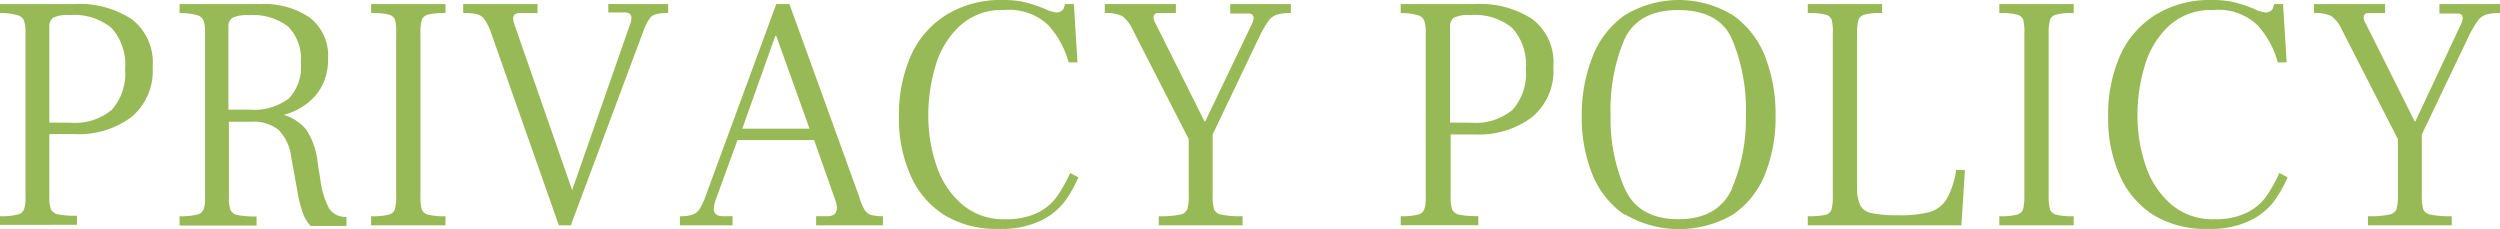 <svg xmlns="http://www.w3.org/2000/svg" width="208.82" height="19.15" viewBox="0 0 208.82 19.15"><defs><style>.cls-1{fill:#98ba56;}</style></defs><title>privacypolicy</title><g id="レイヤー_2" data-name="レイヤー 2"><g id="コンテンツ"><path class="cls-1" d="M0,18.06a5.32,5.32,0,0,0,1.42-.13A.74.74,0,0,0,2,17.5a2.75,2.75,0,0,0,.13-1V2.69a2.82,2.82,0,0,0-.14-1,.82.82,0,0,0-.56-.43A5.16,5.16,0,0,0,0,1.09V.34H6.18A8,8,0,0,1,11,1.6a4.55,4.55,0,0,1,1.75,4,5,5,0,0,1-1.8,4.2A7.38,7.38,0,0,1,6.18,11.2H4.12v5.29a2.82,2.82,0,0,0,.14,1,.83.83,0,0,0,.61.42,7.9,7.9,0,0,0,1.56.11v.76H0Zm5.88-7.81A4.83,4.83,0,0,0,9.33,9.18a4.54,4.54,0,0,0,1.12-3.41A4.57,4.57,0,0,0,9.32,2.34,4.9,4.9,0,0,0,5.83,1.26a2.76,2.76,0,0,0-1.39.22.88.88,0,0,0-.32.76v8Z"/><path class="cls-1" d="M15,18.06a5.32,5.32,0,0,0,1.42-.13A.74.74,0,0,0,17,17.5a2.75,2.75,0,0,0,.13-1V2.69a2.82,2.82,0,0,0-.14-1,.82.82,0,0,0-.56-.43A5.16,5.16,0,0,0,15,1.09V.34h6.73a6.78,6.78,0,0,1,4.14,1.13A4,4,0,0,1,27.4,4.93a4.61,4.61,0,0,1-1,3,5.25,5.25,0,0,1-2.7,1.66v0a3.91,3.91,0,0,1,1.89,1.25,6.09,6.09,0,0,1,.94,2.73L26.76,15a6.88,6.88,0,0,0,.73,2.41,1.6,1.6,0,0,0,1.45.7v.76h-3a3.51,3.51,0,0,1-.62-1,10.06,10.06,0,0,1-.42-1.57l-.58-3.19a3.89,3.89,0,0,0-1.06-2.27,3.4,3.4,0,0,0-2.32-.67H19.12v6.38a2.82,2.82,0,0,0,.14,1,.83.83,0,0,0,.61.42,7.9,7.9,0,0,0,1.56.11v.76H15Zm5.88-8.9a4.8,4.8,0,0,0,3.25-.94,3.85,3.85,0,0,0,1-3,3.87,3.87,0,0,0-1.06-3,4.81,4.81,0,0,0-3.28-.95,2.79,2.79,0,0,0-1.38.22.86.86,0,0,0-.33.76V9.16Z"/><path class="cls-1" d="M31,18.06a5.42,5.42,0,0,0,1.46-.13.72.72,0,0,0,.52-.44,4.35,4.35,0,0,0,.11-1.17V2.83A4.21,4.21,0,0,0,33,1.67a.71.71,0,0,0-.52-.45A5.42,5.42,0,0,0,31,1.09V.34h6.21v.75a5.47,5.47,0,0,0-1.46.13.73.73,0,0,0-.52.45,4.21,4.21,0,0,0-.11,1.16V16.32a4.35,4.35,0,0,0,.11,1.17.74.74,0,0,0,.52.44,5.47,5.47,0,0,0,1.46.13v.76H31Z"/><path class="cls-1" d="M41,2.69a4.78,4.78,0,0,0-.53-1.07,1.11,1.11,0,0,0-.63-.43,4.7,4.7,0,0,0-1.15-.1V.34h6.21v.75H43.49A.81.81,0,0,0,43,1.2a.42.42,0,0,0-.13.34,1.43,1.43,0,0,0,.11.53l4.81,13.81,0,0,4.89-14a2.17,2.17,0,0,0,.06-.39.43.43,0,0,0-.14-.34.82.82,0,0,0-.49-.11h-1.3V.34h5v.75a3.9,3.9,0,0,0-1,.09,1,1,0,0,0-.55.37,4.2,4.2,0,0,0-.48.94l-6.1,16.33h-1Z"/><path class="cls-1" d="M72.2,17.5a1,1,0,0,0,.55.45,3.72,3.72,0,0,0,1,.11v.76H68.17v-.76h.91c.55,0,.82-.22.82-.67a1.69,1.69,0,0,0-.11-.62L68,11.7H61.6l-1.87,5.13a3.48,3.48,0,0,0-.11.59c0,.43.26.64.77.64h.8v.76h-4.4v-.76a3.15,3.15,0,0,0,1.1-.15,1.2,1.2,0,0,0,.59-.52A6.92,6.92,0,0,0,59,16.21L64.84.34h1.1l5.83,16.1A4.82,4.82,0,0,0,72.2,17.5Zm-4.58-6.75L64.84,3h-.08L62,10.75Z"/><path class="cls-1" d="M78.94,18a7.37,7.37,0,0,1-2.85-3.28,11.45,11.45,0,0,1-1-4.91,12.24,12.24,0,0,1,1-5.18,7.72,7.72,0,0,1,3-3.42A8.63,8.63,0,0,1,83.71,0a7.9,7.9,0,0,1,2,.21,11.67,11.67,0,0,1,1.6.55,2.79,2.79,0,0,0,.93.28.66.66,0,0,0,.41-.12.47.47,0,0,0,.22-.28l.09-.3h.74L90,5.21h-.74a7.59,7.59,0,0,0-1.69-3.1A4.75,4.75,0,0,0,83.85.84,5.12,5.12,0,0,0,80.13,2.2a7.4,7.4,0,0,0-2,3.34,14.34,14.34,0,0,0-.59,4.06,12.8,12.8,0,0,0,.69,4.25,7.24,7.24,0,0,0,2.13,3.22A5.31,5.31,0,0,0,84,18.31a5.88,5.88,0,0,0,2.64-.53,4.33,4.33,0,0,0,1.62-1.33,12.1,12.1,0,0,0,1.13-2l.69.36a10.52,10.52,0,0,1-1.21,2.1,5.54,5.54,0,0,1-2,1.55,7.64,7.64,0,0,1-3.41.66A8.41,8.41,0,0,1,78.94,18Z"/><path class="cls-1" d="M107.82.34v.75a3.83,3.83,0,0,0-1.19.14,1.49,1.49,0,0,0-.63.45,9.7,9.7,0,0,0-.71,1.18l-4,8.37v5.09a3.88,3.88,0,0,0,.12,1.17.81.81,0,0,0,.63.44,7.82,7.82,0,0,0,1.75.13v.76h-7v-.76a7.82,7.82,0,0,0,1.75-.13.82.82,0,0,0,.63-.44,3.88,3.88,0,0,0,.12-1.17v-4.7l-4.7-9.18a2.76,2.76,0,0,0-.86-1.1,3.16,3.16,0,0,0-1.45-.25V.34h5.94v.75H96.77q-.42,0-.42.39a1.07,1.07,0,0,0,.14.42l4.12,8.24h.06L104.57,2a1.52,1.52,0,0,0,.14-.48c0-.26-.15-.39-.44-.39h-1.51V.34Z"/><path class="cls-1" d="M117,18.06a5.32,5.32,0,0,0,1.42-.13.74.74,0,0,0,.54-.43,2.75,2.75,0,0,0,.13-1V2.69a2.82,2.82,0,0,0-.14-1,.82.82,0,0,0-.56-.43A5.16,5.16,0,0,0,117,1.09V.34h6.18A8,8,0,0,1,128,1.6a4.55,4.55,0,0,1,1.75,4,5,5,0,0,1-1.8,4.2,7.38,7.38,0,0,1-4.72,1.43h-2.06v5.29a2.82,2.82,0,0,0,.14,1,.83.83,0,0,0,.61.42,7.9,7.9,0,0,0,1.56.11v.76H117Zm5.88-7.81a4.83,4.83,0,0,0,3.45-1.07,4.54,4.54,0,0,0,1.12-3.41,4.57,4.57,0,0,0-1.13-3.43,4.9,4.9,0,0,0-3.49-1.08,2.76,2.76,0,0,0-1.39.22.88.88,0,0,0-.32.76v8Z"/><path class="cls-1" d="M135.67,17.92A7.42,7.42,0,0,1,133,14.55a12.73,12.73,0,0,1-.88-4.89A13.24,13.24,0,0,1,133,4.79a7.59,7.59,0,0,1,2.67-3.49,8.65,8.65,0,0,1,9.12,0,7.59,7.59,0,0,1,2.67,3.49,13.24,13.24,0,0,1,.85,4.87,12.73,12.73,0,0,1-.88,4.89,7.36,7.36,0,0,1-2.68,3.37,8.92,8.92,0,0,1-9,0Zm9-2.2a14.76,14.76,0,0,0,1.16-6.06,15.21,15.21,0,0,0-1.14-6.34C144,1.67,142.45.84,140.19.84s-3.76.83-4.52,2.48a15.21,15.21,0,0,0-1.14,6.34,14.59,14.59,0,0,0,1.17,6.06c.78,1.73,2.27,2.59,4.49,2.59S143.91,17.45,144.69,15.72Z"/><path class="cls-1" d="M151,18.06a6.75,6.75,0,0,0,1.46-.11.7.7,0,0,0,.52-.44,4.37,4.37,0,0,0,.11-1.19V2.83A4.21,4.21,0,0,0,153,1.67a.71.71,0,0,0-.52-.45A5.42,5.42,0,0,0,151,1.09V.34h6.21v.75a5.47,5.47,0,0,0-1.46.13.73.73,0,0,0-.52.45,4.21,4.21,0,0,0-.11,1.16V15.62a3.48,3.48,0,0,0,.26,1.53,1.37,1.37,0,0,0,1,.66,10.15,10.15,0,0,0,2.17.17,9.68,9.68,0,0,0,2.63-.27,2.5,2.5,0,0,0,1.4-1.05,6.87,6.87,0,0,0,.81-2.46h.74l-.3,4.62H151Z"/><path class="cls-1" d="M167,18.06a5.42,5.42,0,0,0,1.46-.13.72.72,0,0,0,.52-.44,4.35,4.35,0,0,0,.11-1.17V2.83A4.21,4.21,0,0,0,169,1.67a.71.71,0,0,0-.52-.45A5.42,5.42,0,0,0,167,1.09V.34h6.21v.75a5.47,5.47,0,0,0-1.46.13.73.73,0,0,0-.52.45,4.21,4.21,0,0,0-.11,1.16V16.32a4.35,4.35,0,0,0,.11,1.17.74.74,0,0,0,.52.44,5.47,5.47,0,0,0,1.46.13v.76H167Z"/><path class="cls-1" d="M179.94,18a7.37,7.37,0,0,1-2.85-3.28,11.45,11.45,0,0,1-1-4.91,12.24,12.24,0,0,1,1-5.18,7.72,7.72,0,0,1,3-3.42A8.63,8.63,0,0,1,184.71,0a7.9,7.9,0,0,1,2,.21,11.67,11.67,0,0,1,1.6.55,2.79,2.79,0,0,0,.93.28.66.66,0,0,0,.41-.12.47.47,0,0,0,.22-.28l.09-.3h.74L191,5.21h-.74a7.59,7.59,0,0,0-1.69-3.1A4.75,4.75,0,0,0,184.85.84a5.12,5.12,0,0,0-3.72,1.36,7.4,7.4,0,0,0-2,3.34,14.34,14.34,0,0,0-.59,4.06,12.8,12.8,0,0,0,.69,4.25,7.24,7.24,0,0,0,2.13,3.22A5.31,5.31,0,0,0,185,18.31a5.88,5.88,0,0,0,2.64-.53,4.33,4.33,0,0,0,1.62-1.33,12.1,12.1,0,0,0,1.13-2l.69.36a10.52,10.52,0,0,1-1.21,2.1,5.54,5.54,0,0,1-2,1.55,7.64,7.64,0,0,1-3.41.66A8.41,8.41,0,0,1,179.94,18Z"/><path class="cls-1" d="M208.82.34v.75a3.83,3.83,0,0,0-1.19.14,1.49,1.49,0,0,0-.63.45,9.7,9.7,0,0,0-.71,1.18l-4,8.37v5.09a3.88,3.88,0,0,0,.12,1.17.81.81,0,0,0,.63.44,7.82,7.82,0,0,0,1.75.13v.76h-7v-.76a7.82,7.82,0,0,0,1.75-.13.82.82,0,0,0,.63-.44,3.88,3.88,0,0,0,.12-1.17v-4.7l-4.7-9.18a2.76,2.76,0,0,0-.86-1.1,3.16,3.16,0,0,0-1.45-.25V.34h5.94v.75h-1.37q-.42,0-.42.39a1.07,1.07,0,0,0,.14.42l4.12,8.24h.06L205.57,2a1.52,1.52,0,0,0,.14-.48c0-.26-.15-.39-.44-.39h-1.51V.34Z"/></g></g></svg>